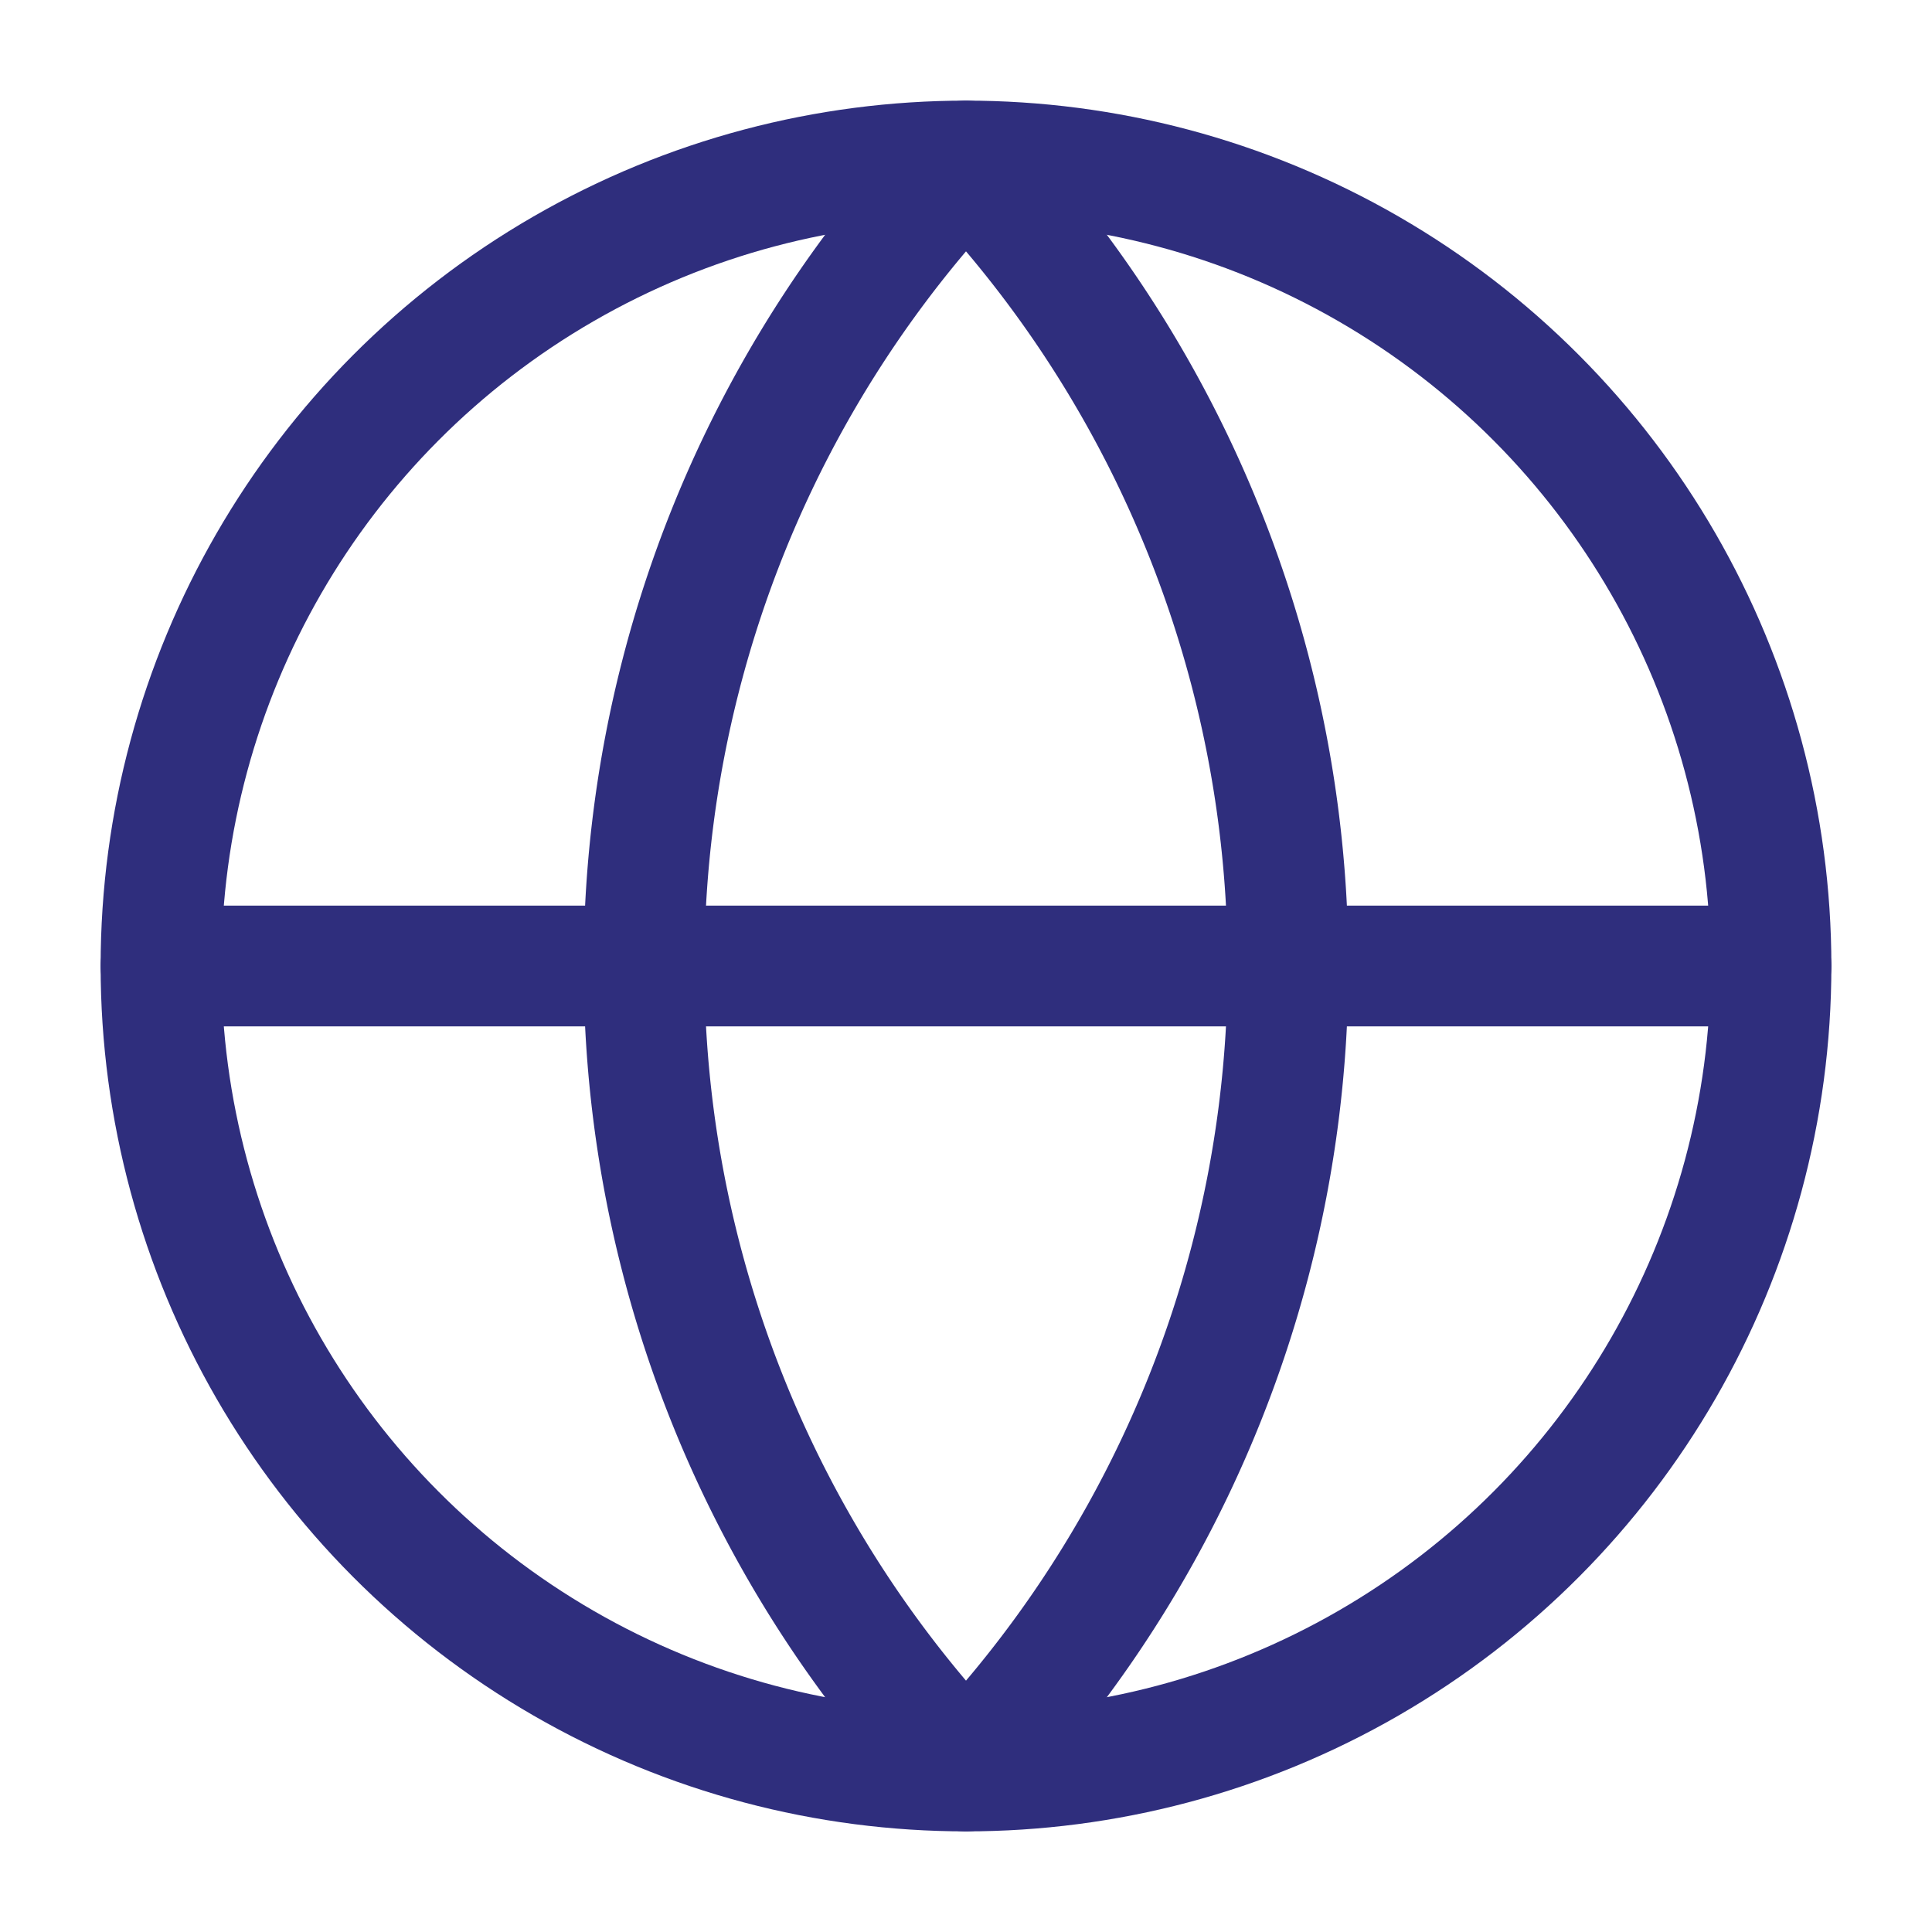 <svg xmlns="http://www.w3.org/2000/svg" width="16" height="16" viewBox="0 0 24 24" fill="none" stroke="#2F2E7DFF" stroke-width="1.5" stroke-linecap="round" stroke-linejoin="round" class="lucide lucide-globe-icon lucide-globe"><circle cx="12" cy="12" r="10"/><path d="M12 2a14.5 14.5 0 0 0 0 20 14.5 14.5 0 0 0 0-20"/><path d="M2 12h20"/></svg>